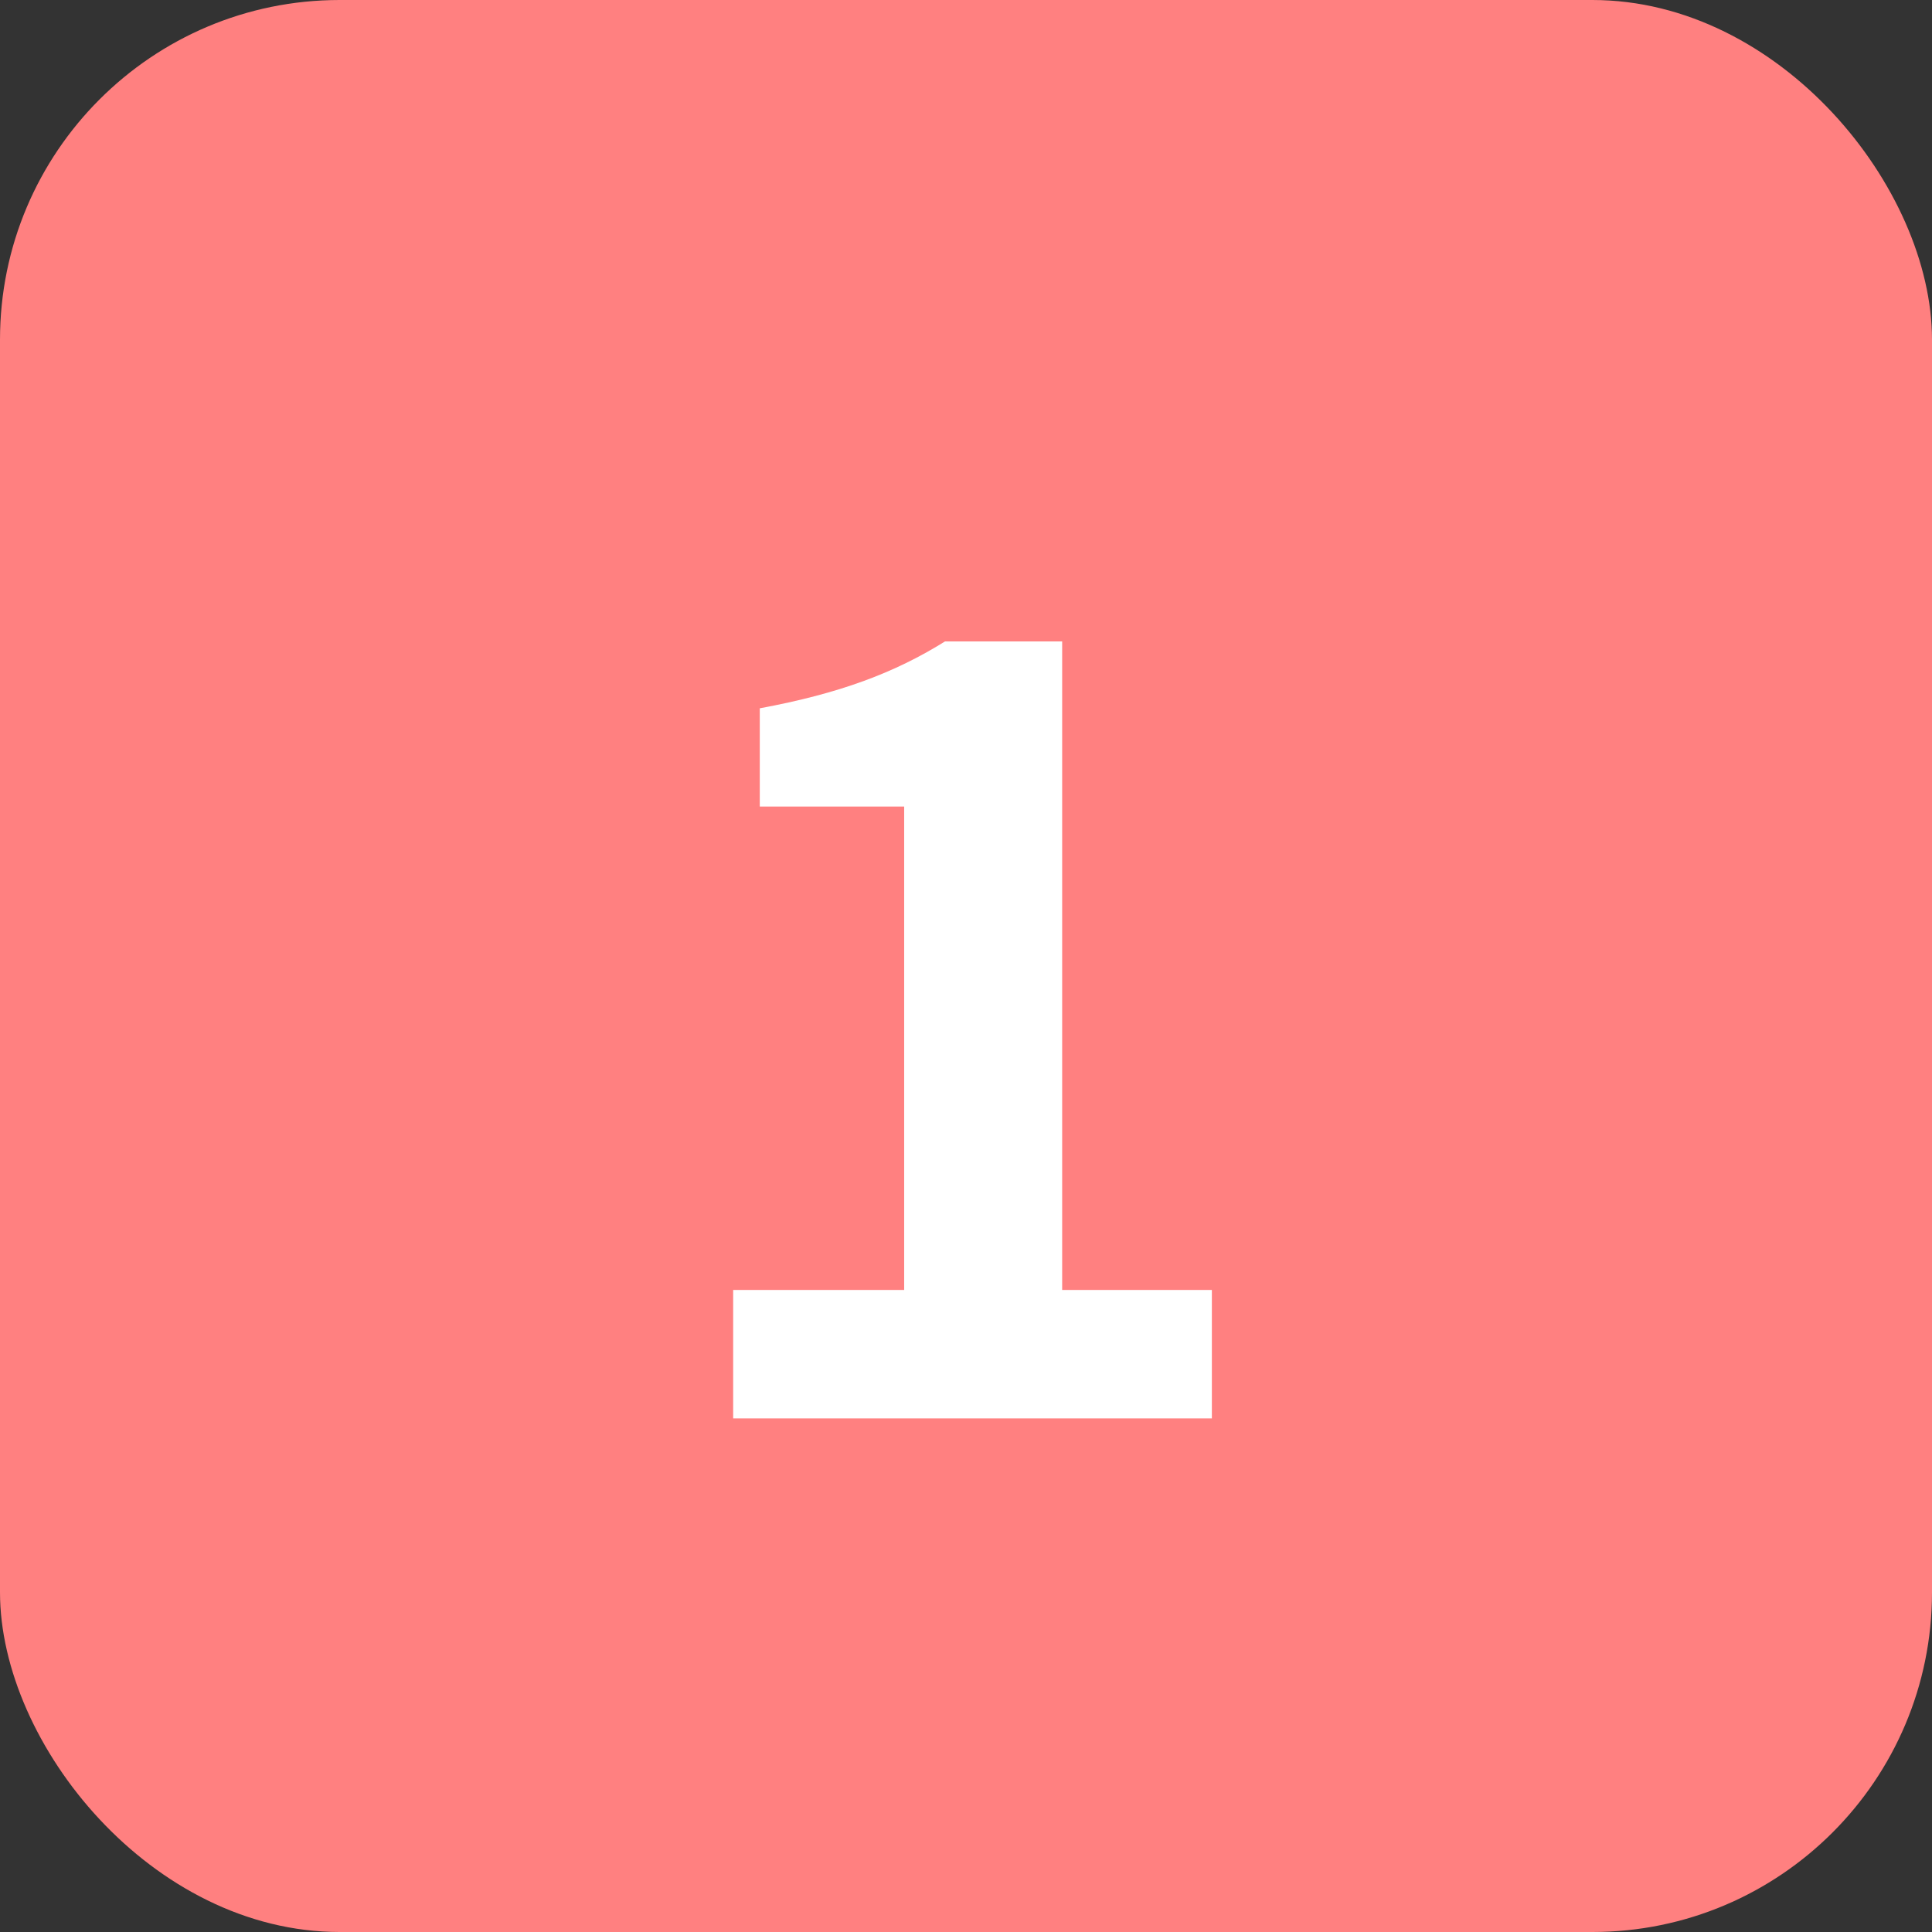 <?xml version="1.0" encoding="UTF-8"?><svg xmlns="http://www.w3.org/2000/svg" viewBox="0 0 32.65 32.65"><rect x="0" y="0" width="32.65" height="32.65" fill="#333333" stroke="none"/><defs><style>.d{fill:#fff;}.e{fill:#ff8080;}</style></defs><g id="a"/><g id="b"><g id="c"><g><rect class="e" width="32.65" height="32.65" rx="5.74" ry="5.74"/><path class="d" d="M12.39,21.8h2.89V13.63h-2.44v-1.66c1.35-.25,2.28-.6,3.13-1.13h1.98v10.96h2.53v2.17H12.39v-2.17Z"/></g></g></g></svg>